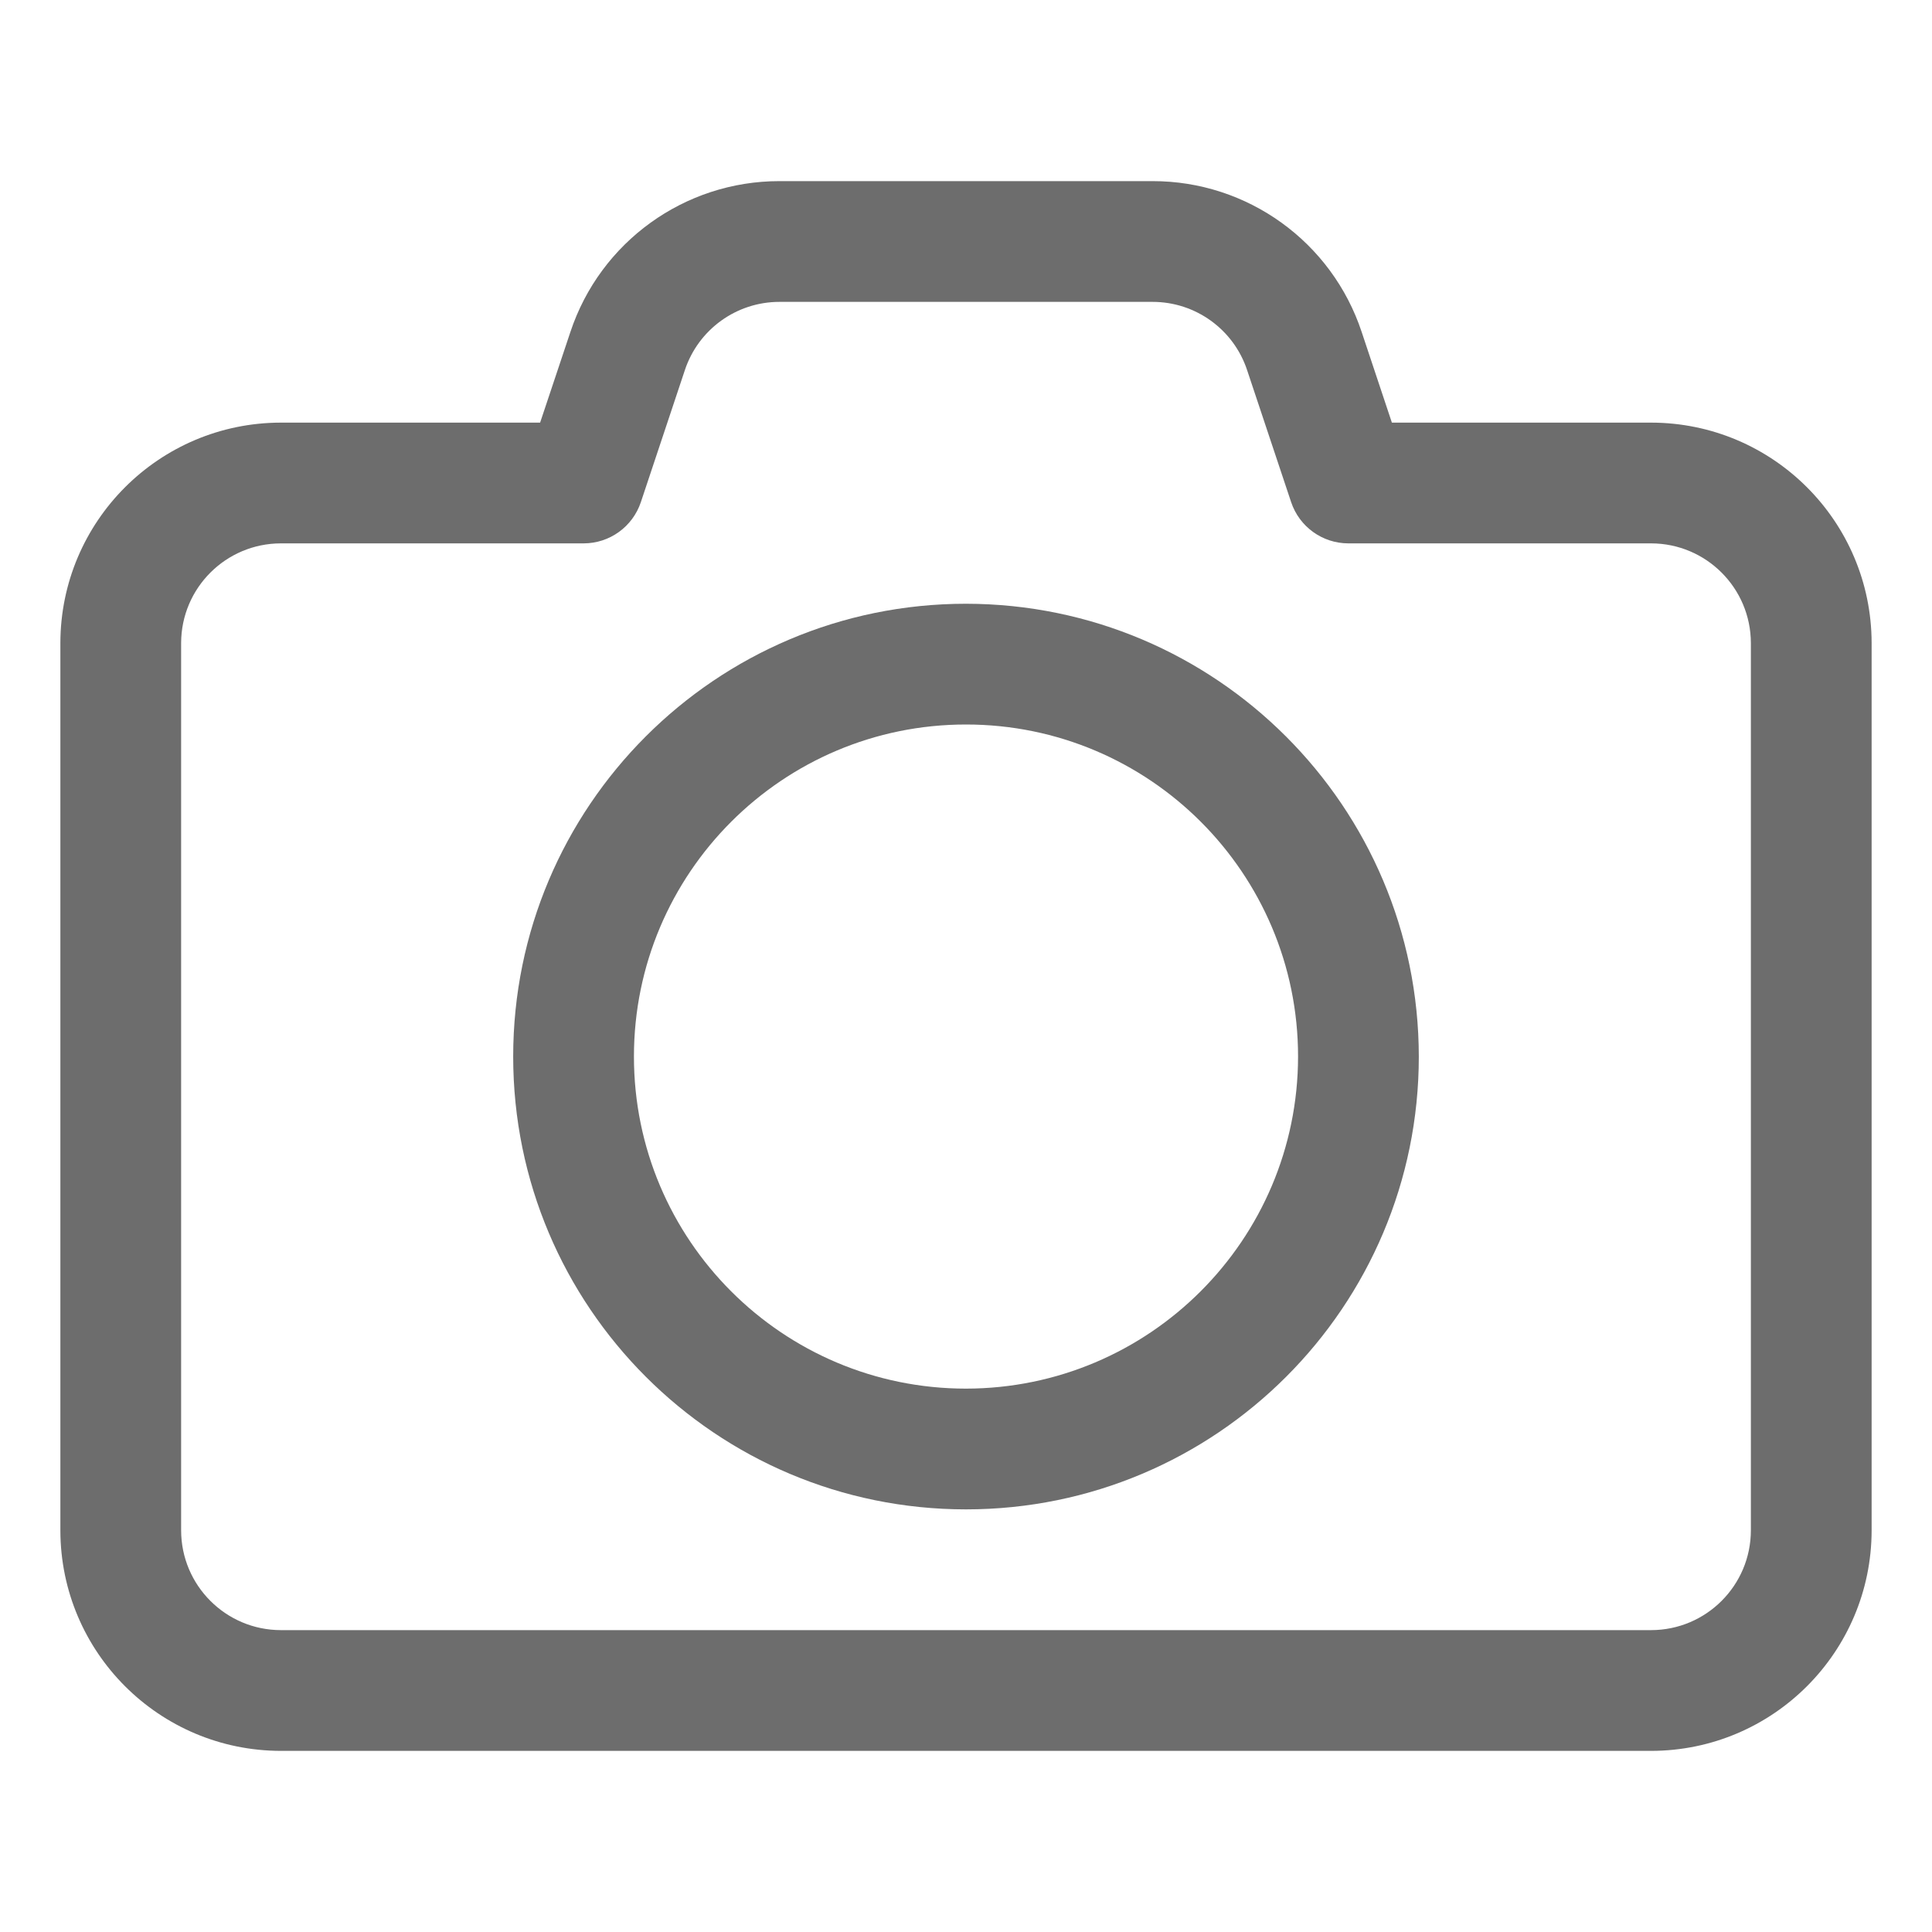 <?xml version="1.0" encoding="utf-8"?>
<!-- Generator: Adobe Illustrator 16.0.0, SVG Export Plug-In . SVG Version: 6.00 Build 0)  -->
<!DOCTYPE svg PUBLIC "-//W3C//DTD SVG 1.1//EN" "http://www.w3.org/Graphics/SVG/1.1/DTD/svg11.dtd">
<svg version="1.1" id="Layer_3" xmlns="http://www.w3.org/2000/svg" xmlns:xlink="http://www.w3.org/1999/xlink" x="0px" y="0px"
	 width="512px" height="512px" viewBox="0 0 512 512" enable-background="new 0 0 512 512" xml:space="preserve">
<path d="M437.568,112h-68.704l-8-24c-7.908-23.902-30.263-40.031-55.439-40h-98.848c-25.17-0.019-47.514,16.106-55.425,40l-8.016,24
	H74.432C42.175,112.035,16.035,138.176,16,170.432v235.2c0.07,32.231,26.2,58.333,58.432,58.368h363.2
	c32.231-0.07,58.332-26.2,58.368-58.432v-235.2C495.929,138.137,469.799,112.035,437.568,112z M464,405.568
	c-0.019,14.59-11.842,26.414-26.433,26.432H74.432C59.841,431.982,48.018,420.158,48,405.568v-235.2
	c0.053-14.566,11.866-26.351,26.432-26.368h80.24c6.884-0.005,12.992-4.413,15.168-10.944l11.664-34.992
	C185.096,87.27,195.199,79.99,206.576,80h98.848c11.382-0.013,21.489,7.276,25.071,18.08l11.664,34.976
	c2.176,6.531,8.284,10.938,15.168,10.944h80.24c14.591,0.018,26.414,11.841,26.433,26.432V405.568z" fill="#6d6d6d"/>
<path d="M256,160c-66.274,0-120,53.726-120,120s53.726,120,120,120c66.273,0,120-53.726,120-120
	C375.929,213.755,322.244,160.07,256,160z M256,368c-48.602,0-88-39.398-88-88c0-48.601,39.398-88,88-88c48.601,0,88,39.399,88,88
	C343.947,328.579,304.579,367.947,256,368z" fill="#6d6d6d"/>
</svg>
